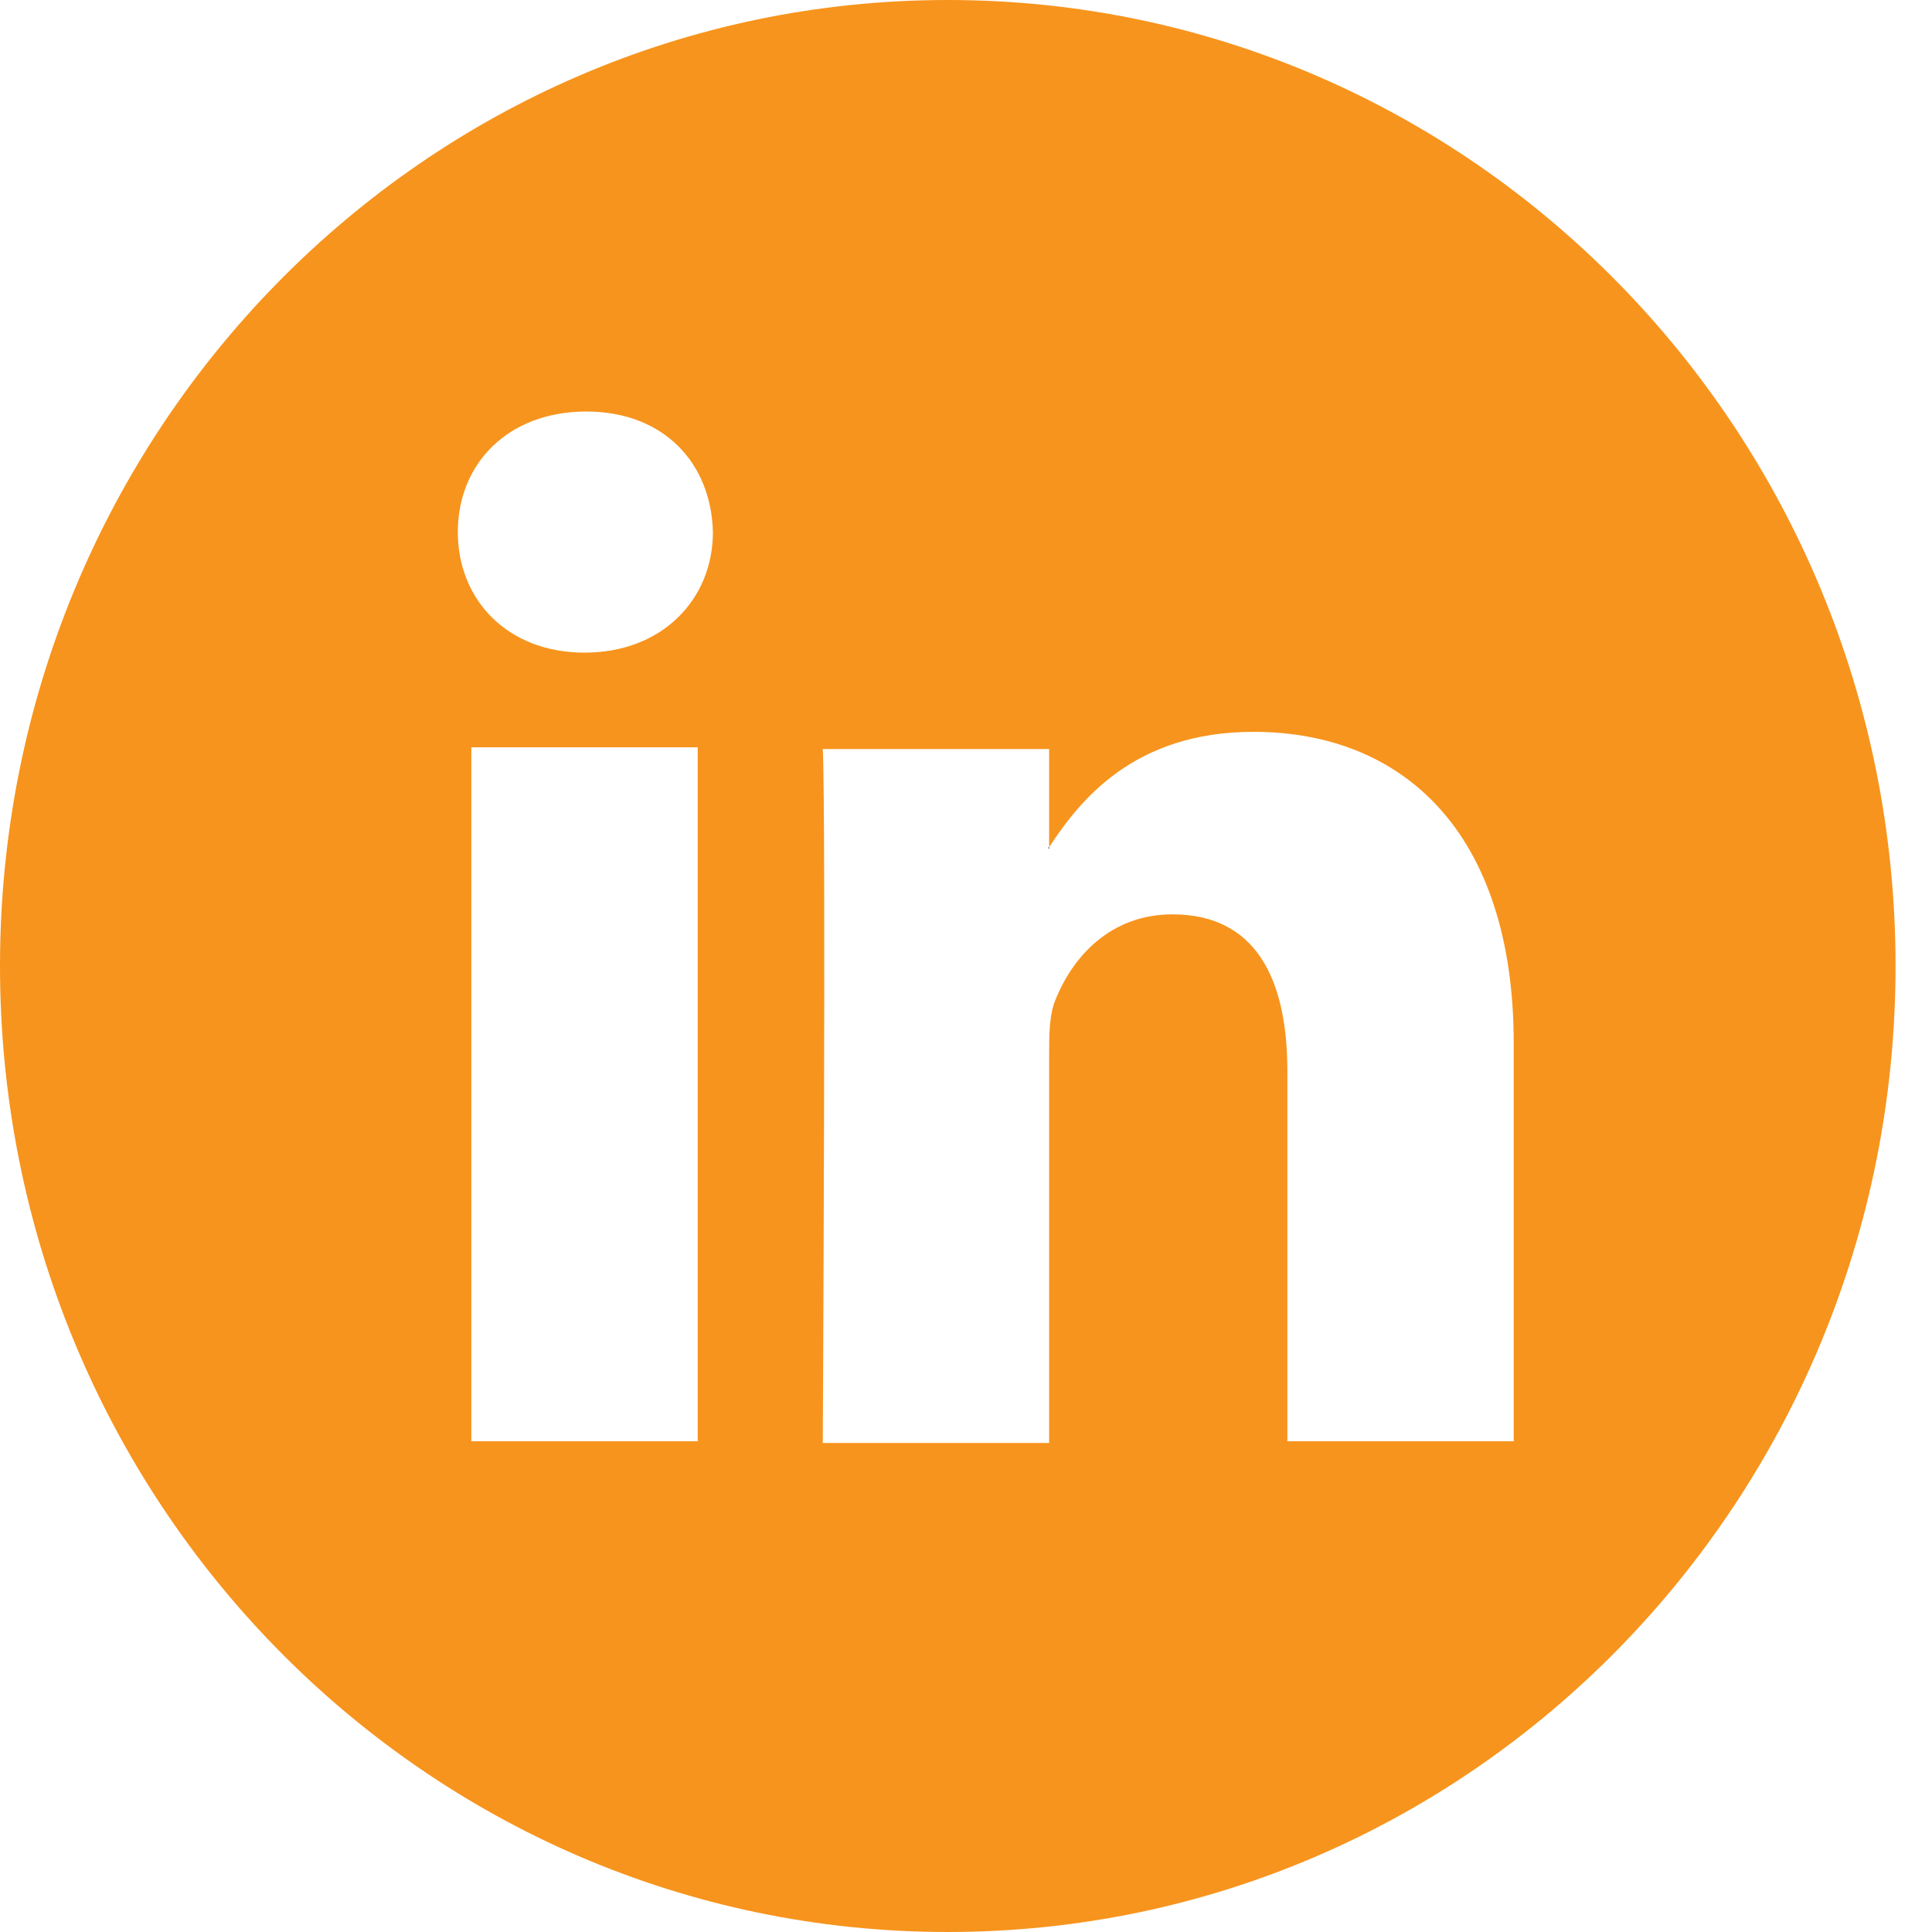 <svg width="30" height="30" viewBox="0 0 30 30" fill="none" xmlns="http://www.w3.org/2000/svg">
<g clip-path="url(#clip0_263_1850)">
<path d="M14.717 0C6.585 0 0 6.711 0 15C0 23.289 6.585 30 14.717 30C22.849 30 29.434 23.289 29.434 15C29.434 6.711 22.849 0 14.717 0ZM10.834 22.38H7.319V11.604H10.834V22.38ZM9.077 10.134C7.87 10.134 7.109 9.305 7.109 8.262C7.109 7.193 7.896 6.39 9.103 6.39C10.31 6.39 11.044 7.193 11.07 8.262C11.07 9.305 10.284 10.134 9.077 10.134ZM23.505 22.38H19.99V16.631C19.99 15.187 19.491 14.198 18.206 14.198C17.235 14.198 16.658 14.866 16.396 15.508C16.291 15.749 16.291 16.07 16.291 16.39V22.406H12.776C12.776 22.406 12.828 12.647 12.776 11.631H16.291V13.155C16.763 12.433 17.603 11.364 19.465 11.364C21.774 11.364 23.505 12.914 23.505 16.203V22.38Z" fill="#F7941D"/>
<path d="M16.291 13.182V13.155C16.291 13.155 16.265 13.155 16.291 13.182Z" fill="black"/>
</g>
<defs>
<clipPath id="clip0_263_1850">
<rect width="29.434" height="30" fill="white"/>
</clipPath>
</defs>
</svg>
